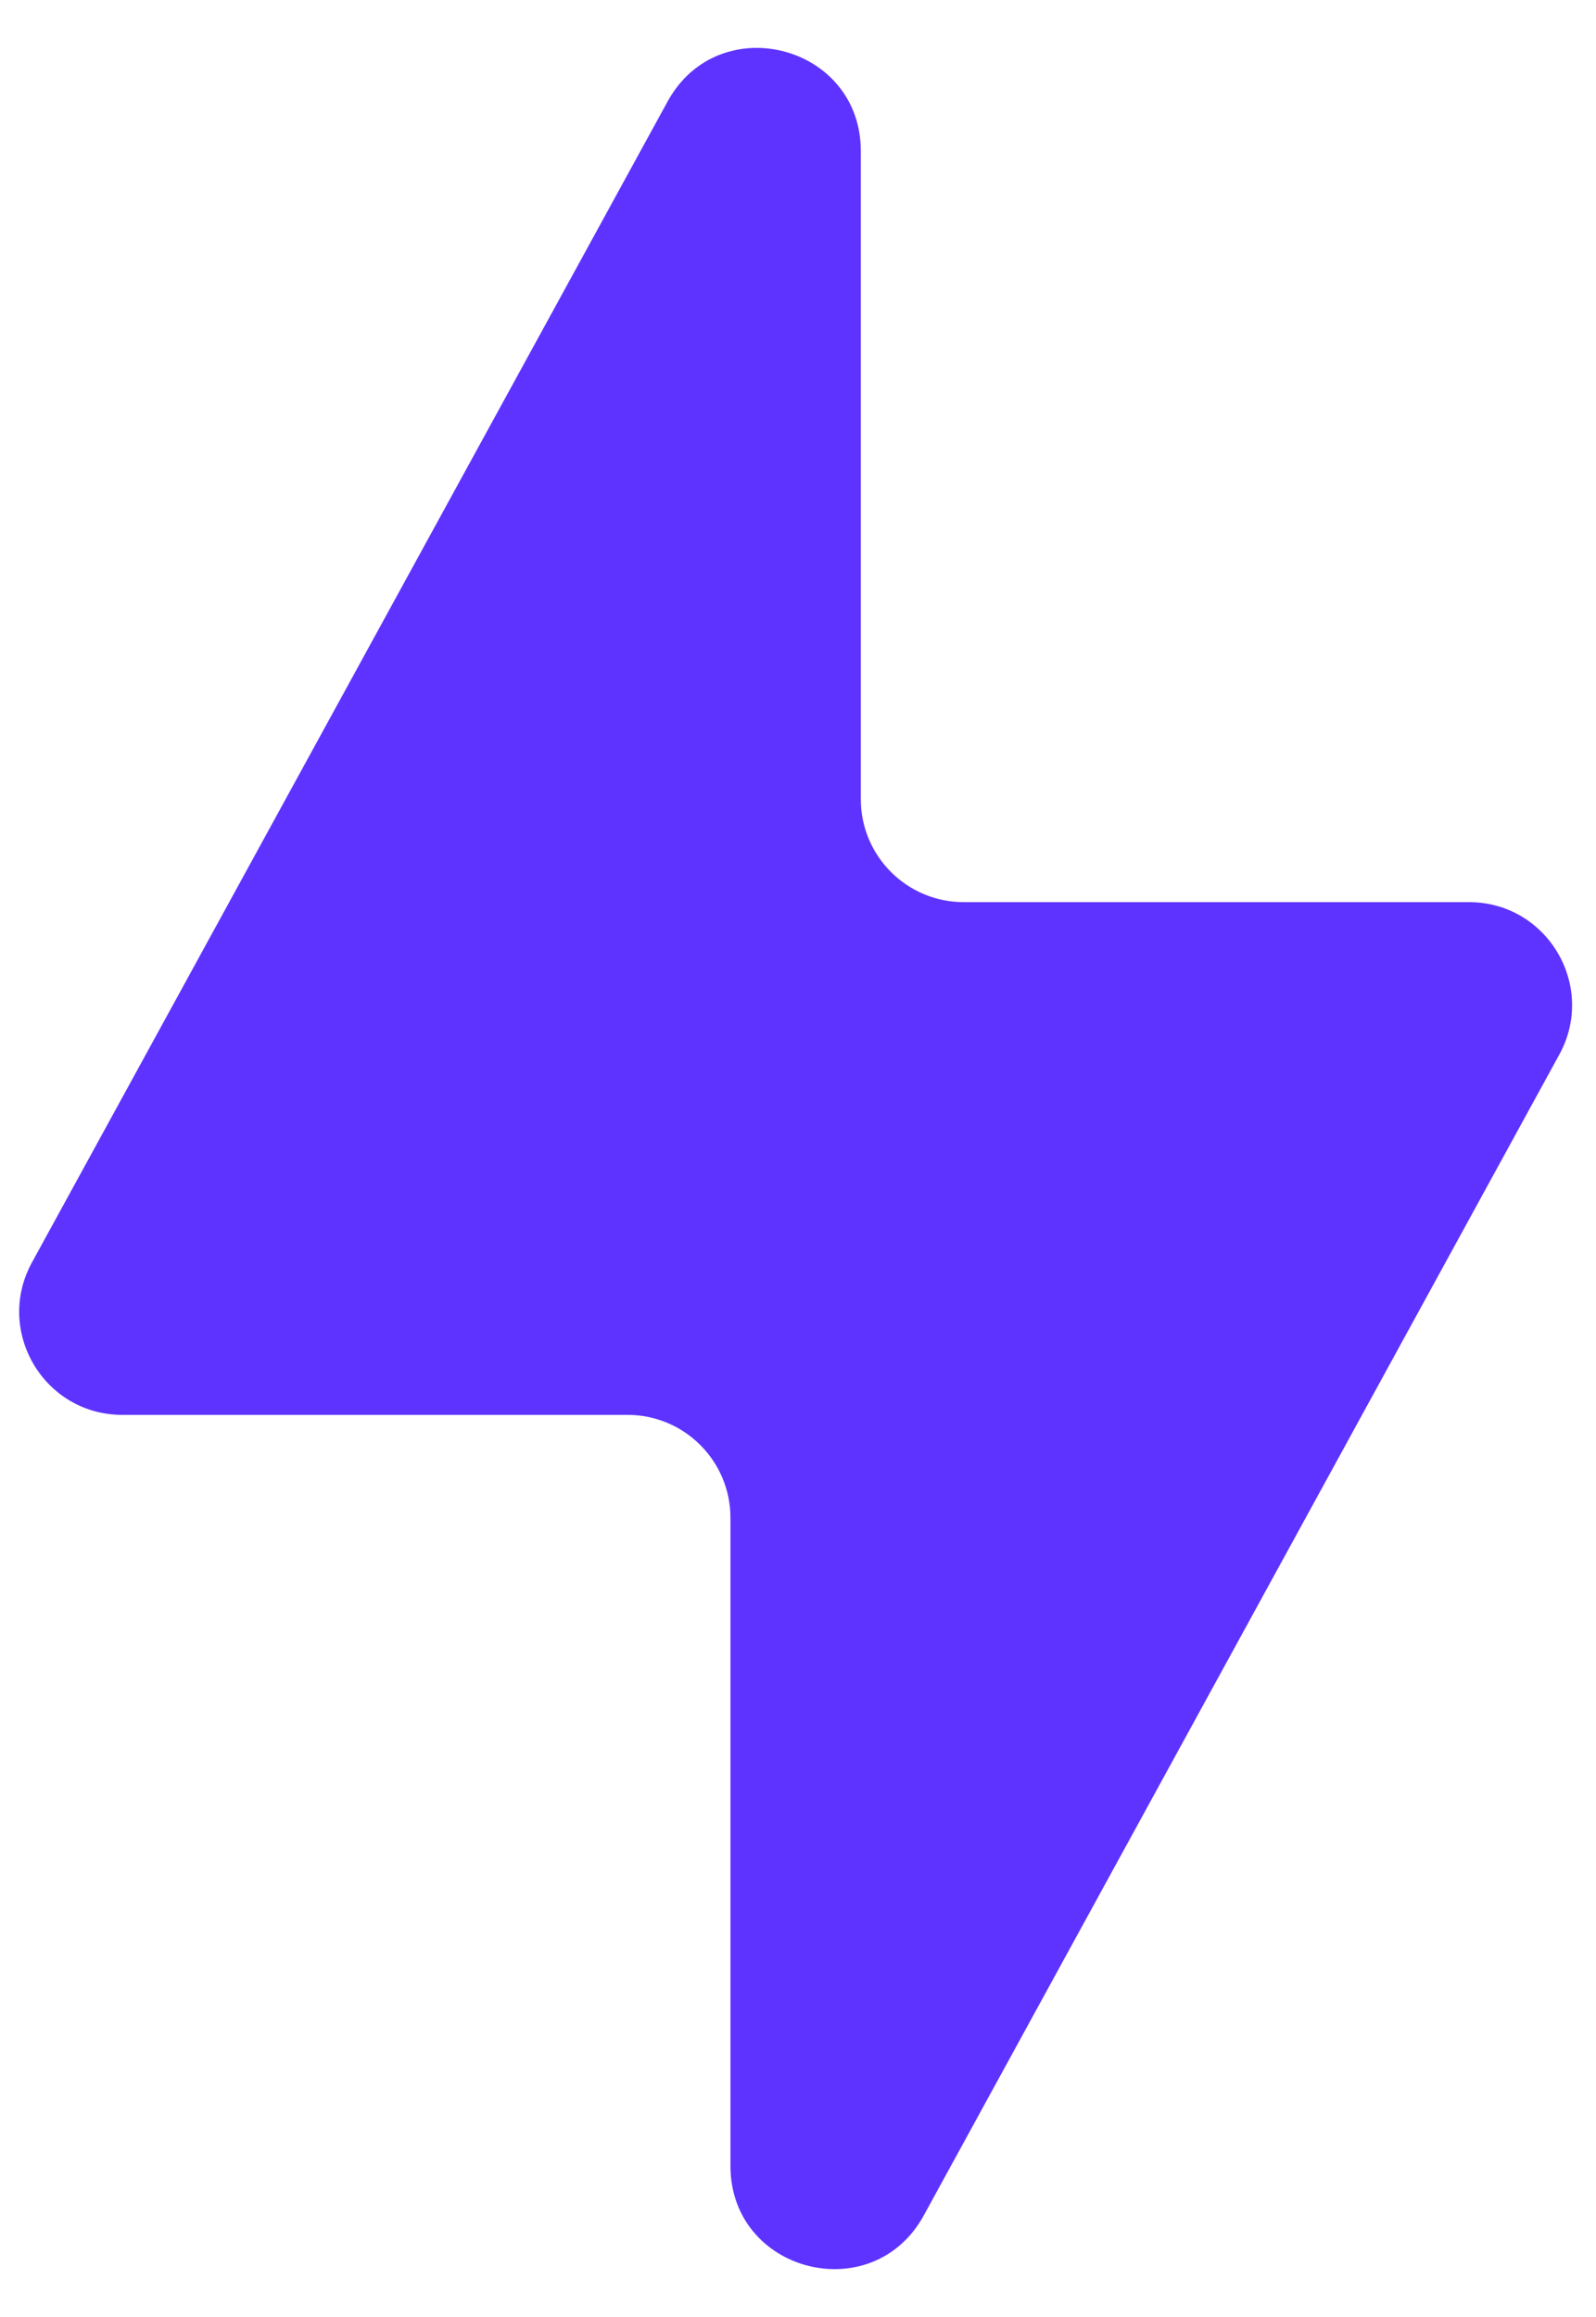 <svg width="31" height="45" viewBox="0 0 31 45" fill="none" xmlns="http://www.w3.org/2000/svg">
<path d="M16.72 2.934C16.72 0.863 13.96 0.157 12.966 1.973L0.621 24.518C-0.109 25.851 0.856 27.479 2.375 27.479H12.188C13.293 27.479 14.188 28.374 14.188 29.479V42.066C14.188 44.137 16.948 44.843 17.943 43.027L30.287 20.482C31.017 19.149 30.053 17.521 28.533 17.521H18.72C17.615 17.521 16.72 16.626 16.72 15.521V2.934Z" fill="#5E33FF"/>
</svg>
